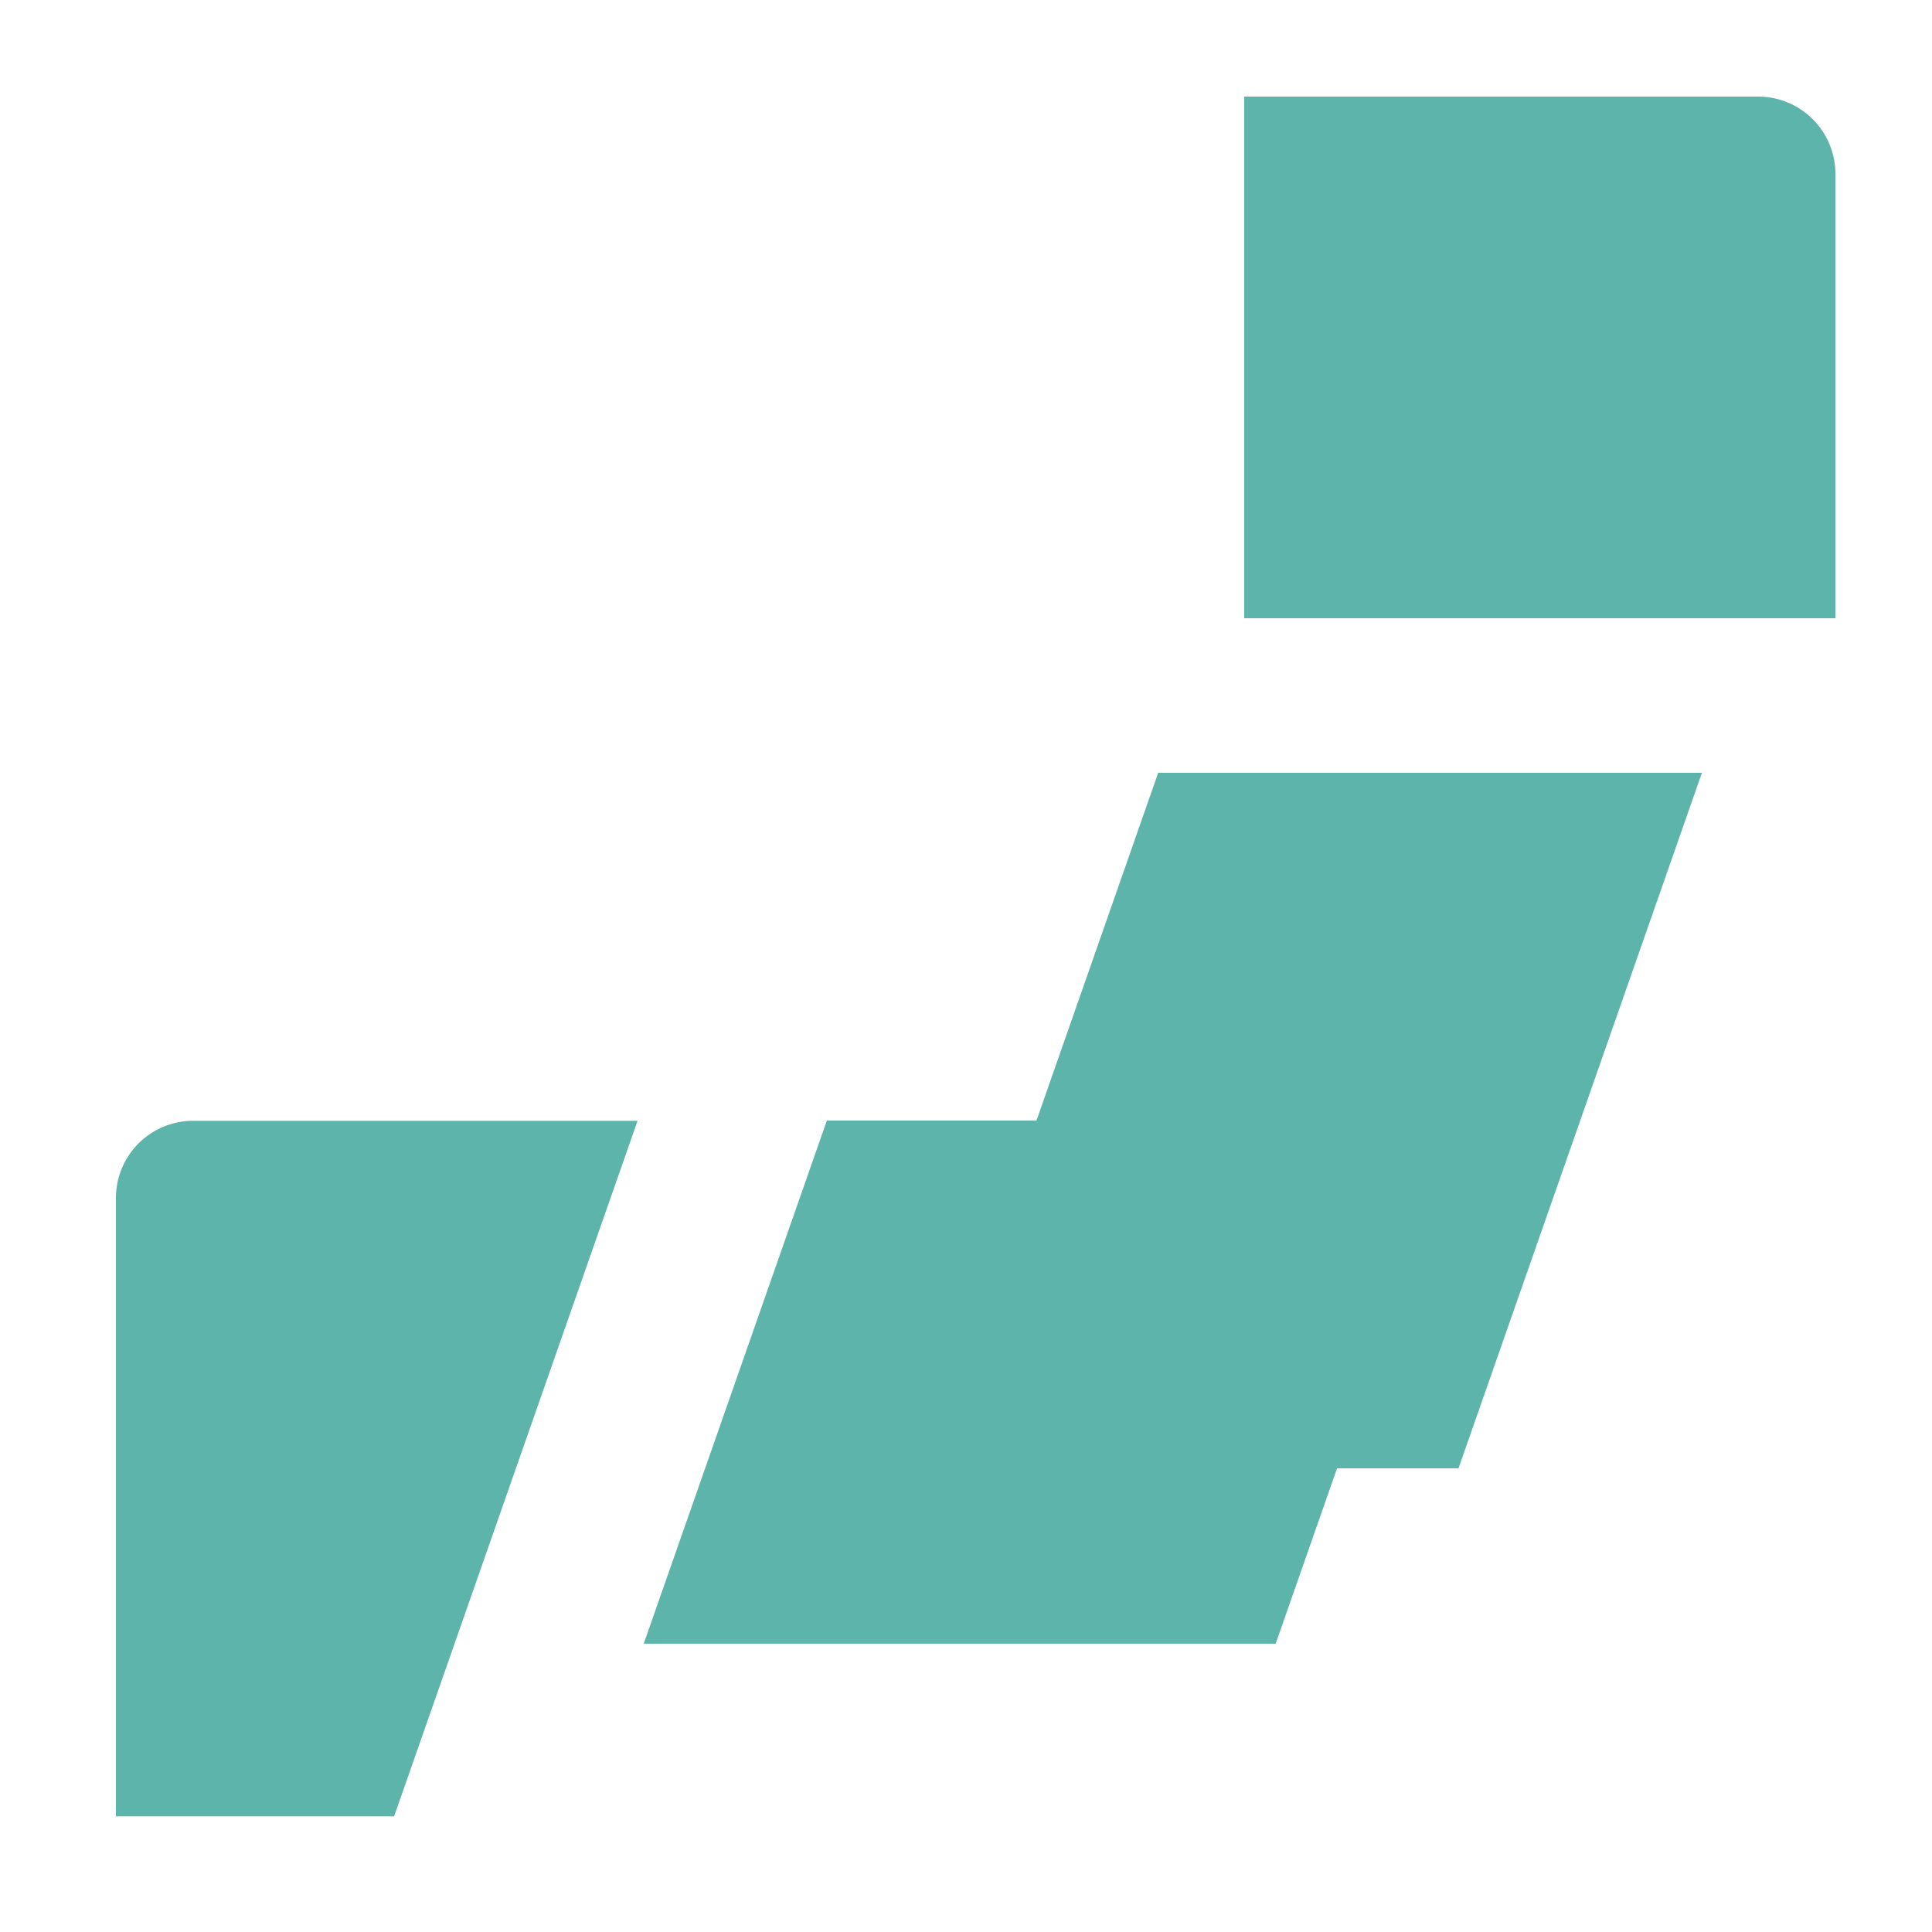 <svg xmlns="http://www.w3.org/2000/svg" width="50" height="50" viewBox="0 0 50 50"><defs><clipPath id="a"><path fill="#5db4aa" d="M0 0H50V50H0z"/></clipPath></defs><g transform="translate(487.5 -78.184) translate(-487.5 78.184)" clip-path="url(#a)"><g clip-path="url(#a)"><g transform="translate(3 2.5)" fill="#5db4aa"><path d="M0,0H13.3a2,2,0,0,1,2,2V13.5a0,0,0,0,1,0,0H0a0,0,0,0,1,0,0V0A0,0,0,0,1,0,0Z" transform="translate(29.2)"/><path d="M-484.8,122.29h7.2l6.3-18h-11.5a2,2,0,0,0-2,2Z" transform="translate(484.8 -77.784)"/><path d="M-445.12,96.184h-14.072l-3.15,9h-5.425l-4.739,13.539h16.354l1.589-4.539h3.143Z" transform="translate(486.166 -78.684)"/></g></g></g></svg>